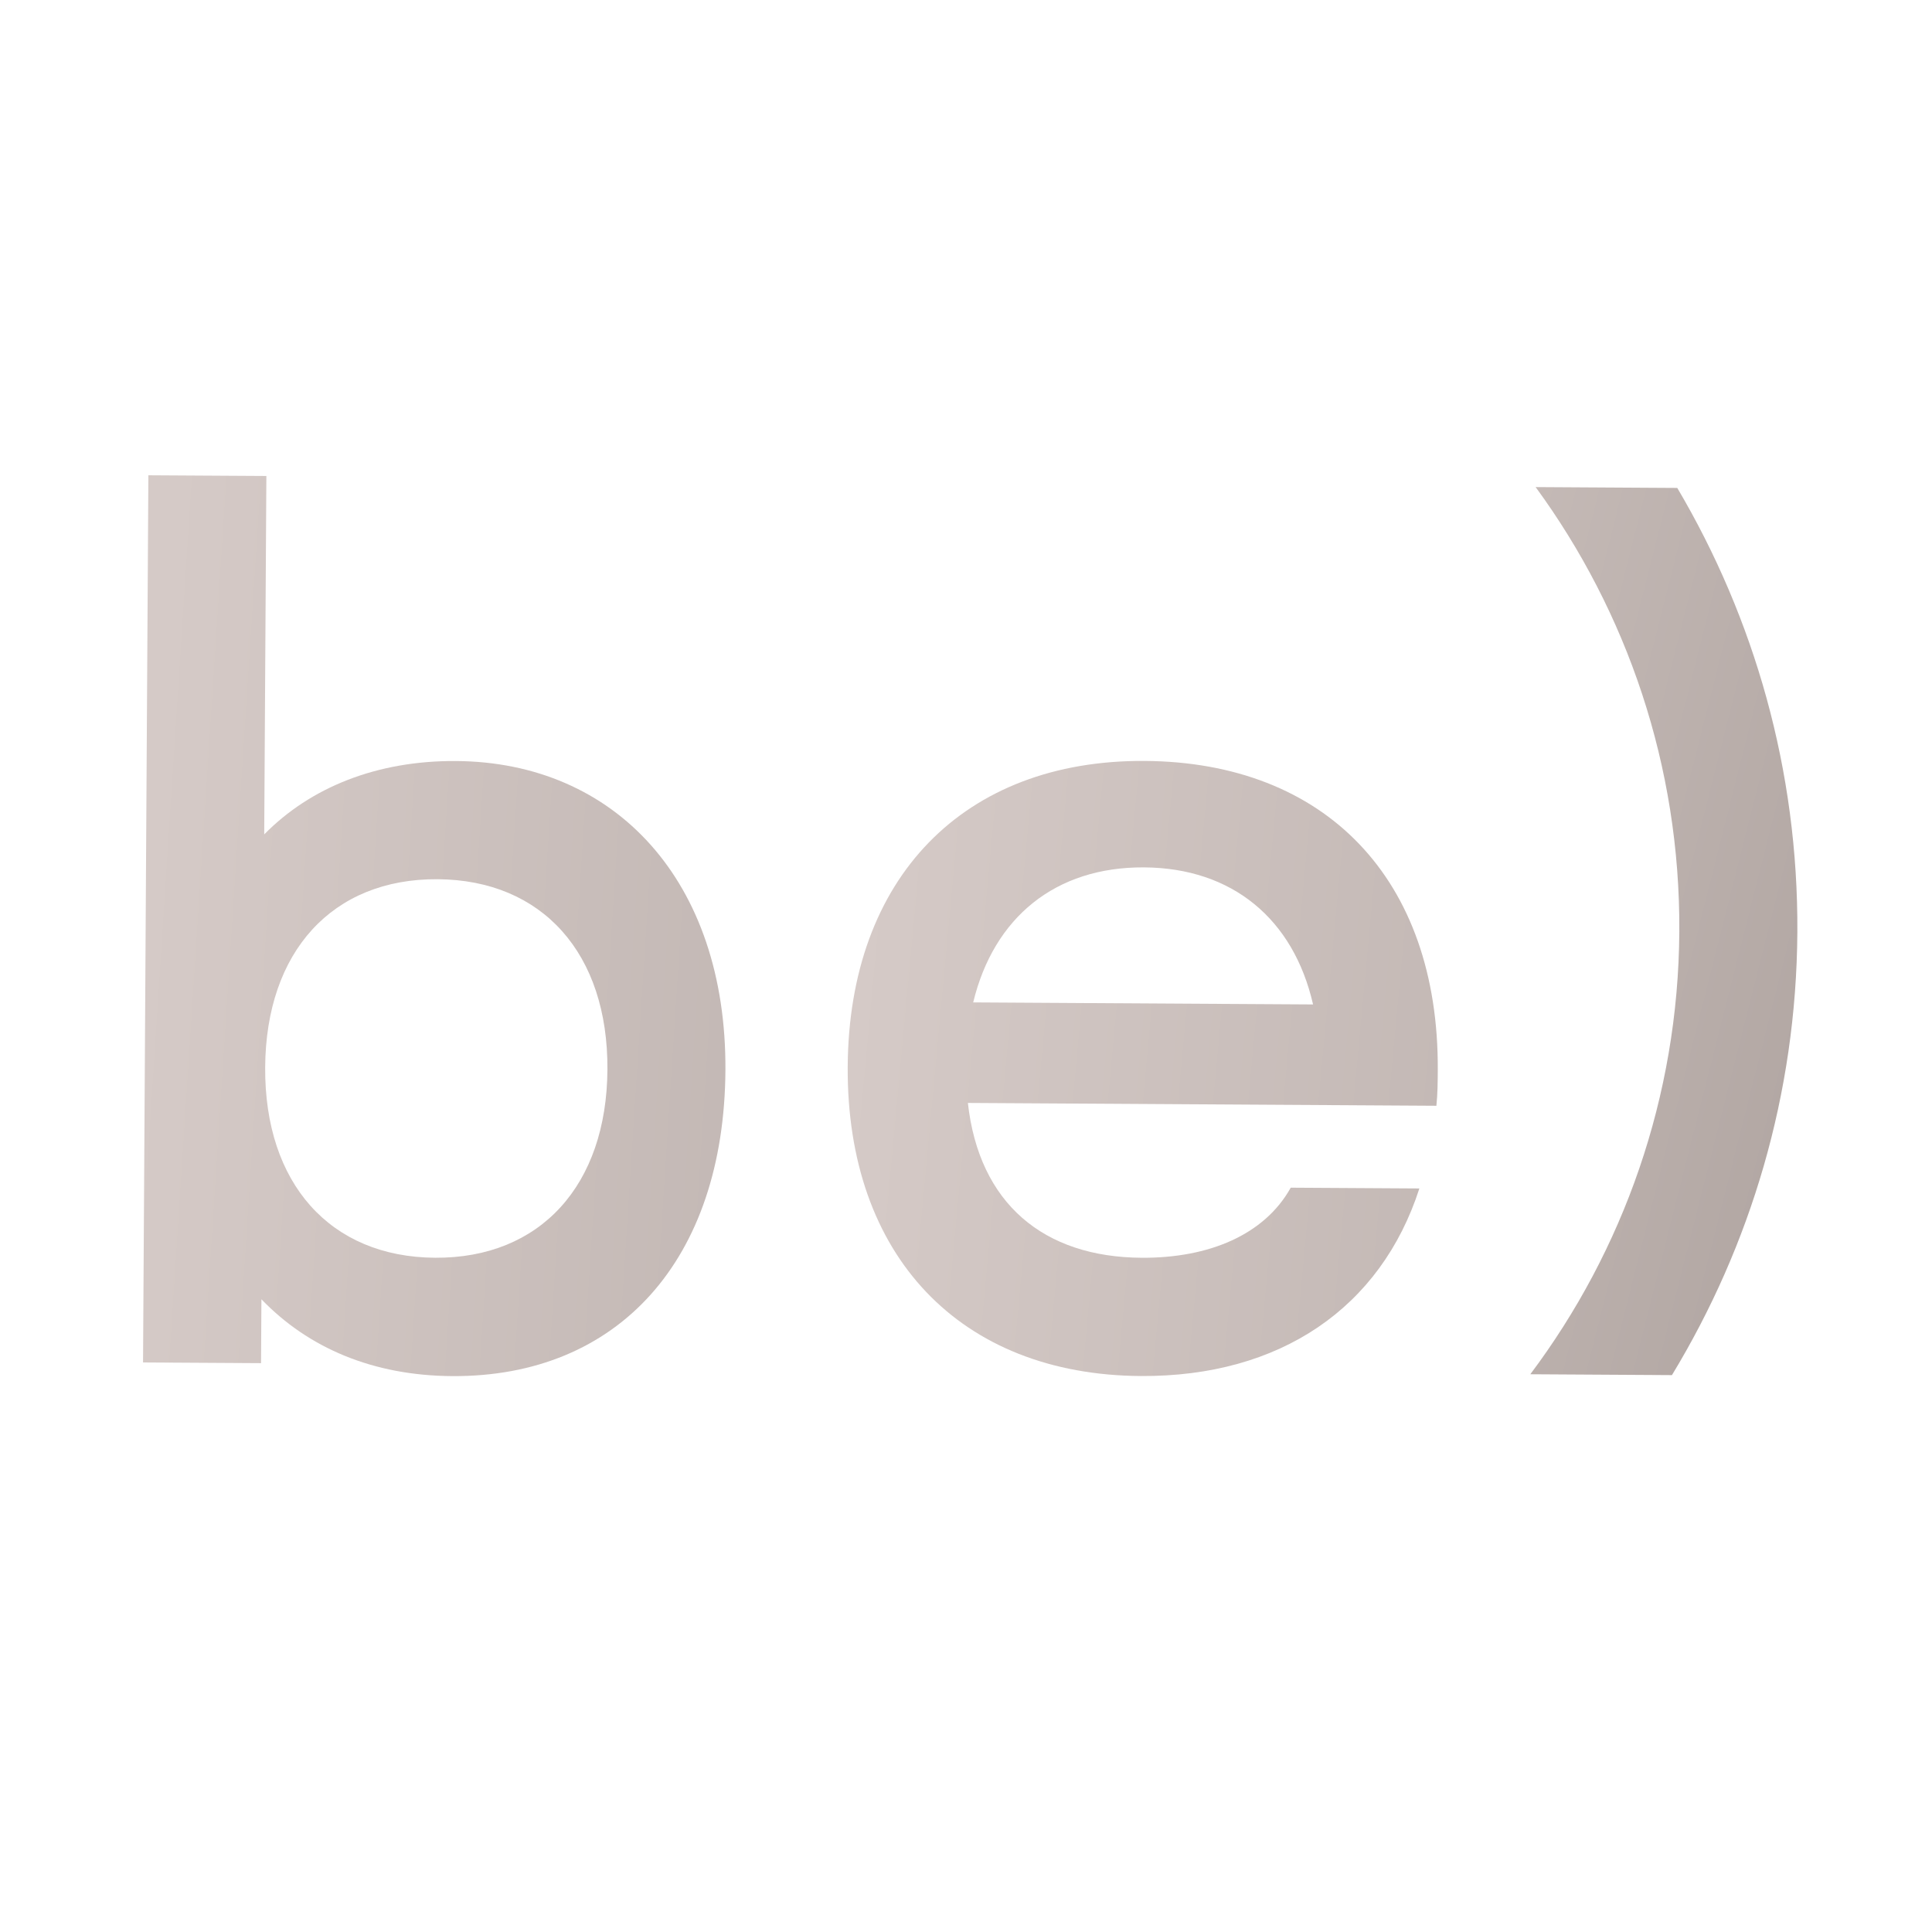 <?xml version="1.0" encoding="UTF-8"?> <svg xmlns="http://www.w3.org/2000/svg" width="500" height="500" viewBox="0 0 500 500" fill="none"><rect width="500" height="500" fill="white"></rect><path d="M157.203 276.784C157.383 246.789 140.391 227.704 113.203 227.54C86.024 227.377 68.807 246.256 68.626 276.251C68.446 306.258 85.435 325.34 112.614 325.504C139.802 325.667 157.023 306.79 157.203 276.784ZM187.738 276.967C187.444 325.954 160.083 356.396 117.021 356.137C96.556 356.014 79.799 348.876 67.656 336.249L67.556 352.783L37.018 352.6L38.399 123.001L68.937 123.185L68.379 215.939C80.367 203.764 97.513 196.83 117.978 196.953C159.208 197.201 188.033 227.99 187.738 276.967Z" fill="url(#paint0_linear_538_282)"></path><path d="M251.862 259.42L339.82 259.949C334.762 237.875 318.957 224.615 296.053 224.477C273.149 224.34 257.186 237.409 251.862 259.42ZM295.446 325.509C312.855 325.614 327.249 319.572 334.04 307.372L367.333 307.572C357.369 338.427 331.303 356.332 295.262 356.115C248.537 355.834 219.09 325.05 219.385 276.064C219.679 227.087 249.494 196.647 296.219 196.928C342.944 197.209 372.394 227.393 372.096 276.982C372.077 280.041 372.059 283.101 371.737 286.17L250.486 285.441C253.382 311.477 270.099 325.357 295.446 325.509Z" fill="url(#paint1_linear_538_282)"></path><path d="M434.607 241.082C434.865 198.226 421.051 158.343 397.423 126.058L434.078 126.278C454.031 160.071 465.406 199.328 465.154 241.265C464.902 283.202 453.055 322.32 432.697 355.877L396.043 355.656C420.057 323.649 434.35 283.937 434.607 241.082Z" fill="url(#paint2_linear_538_282)"></path><defs><linearGradient id="paint0_linear_538_282" x1="37.699" y1="239.329" x2="393.745" y2="262.379" gradientUnits="userSpaceOnUse"><stop stop-color="#D5CAC7"></stop><stop offset="1" stop-color="#ADA29E"></stop></linearGradient><linearGradient id="paint1_linear_538_282" x1="219.385" y1="276.062" x2="579.684" y2="309.663" gradientUnits="userSpaceOnUse"><stop stop-color="#D5CAC7"></stop><stop offset="1" stop-color="#ADA29E"></stop></linearGradient><linearGradient id="paint2_linear_538_282" x1="286.587" y1="163.735" x2="513.923" y2="221.269" gradientUnits="userSpaceOnUse"><stop stop-color="#D5CAC7"></stop><stop offset="1" stop-color="#ADA29E"></stop></linearGradient></defs></svg> 